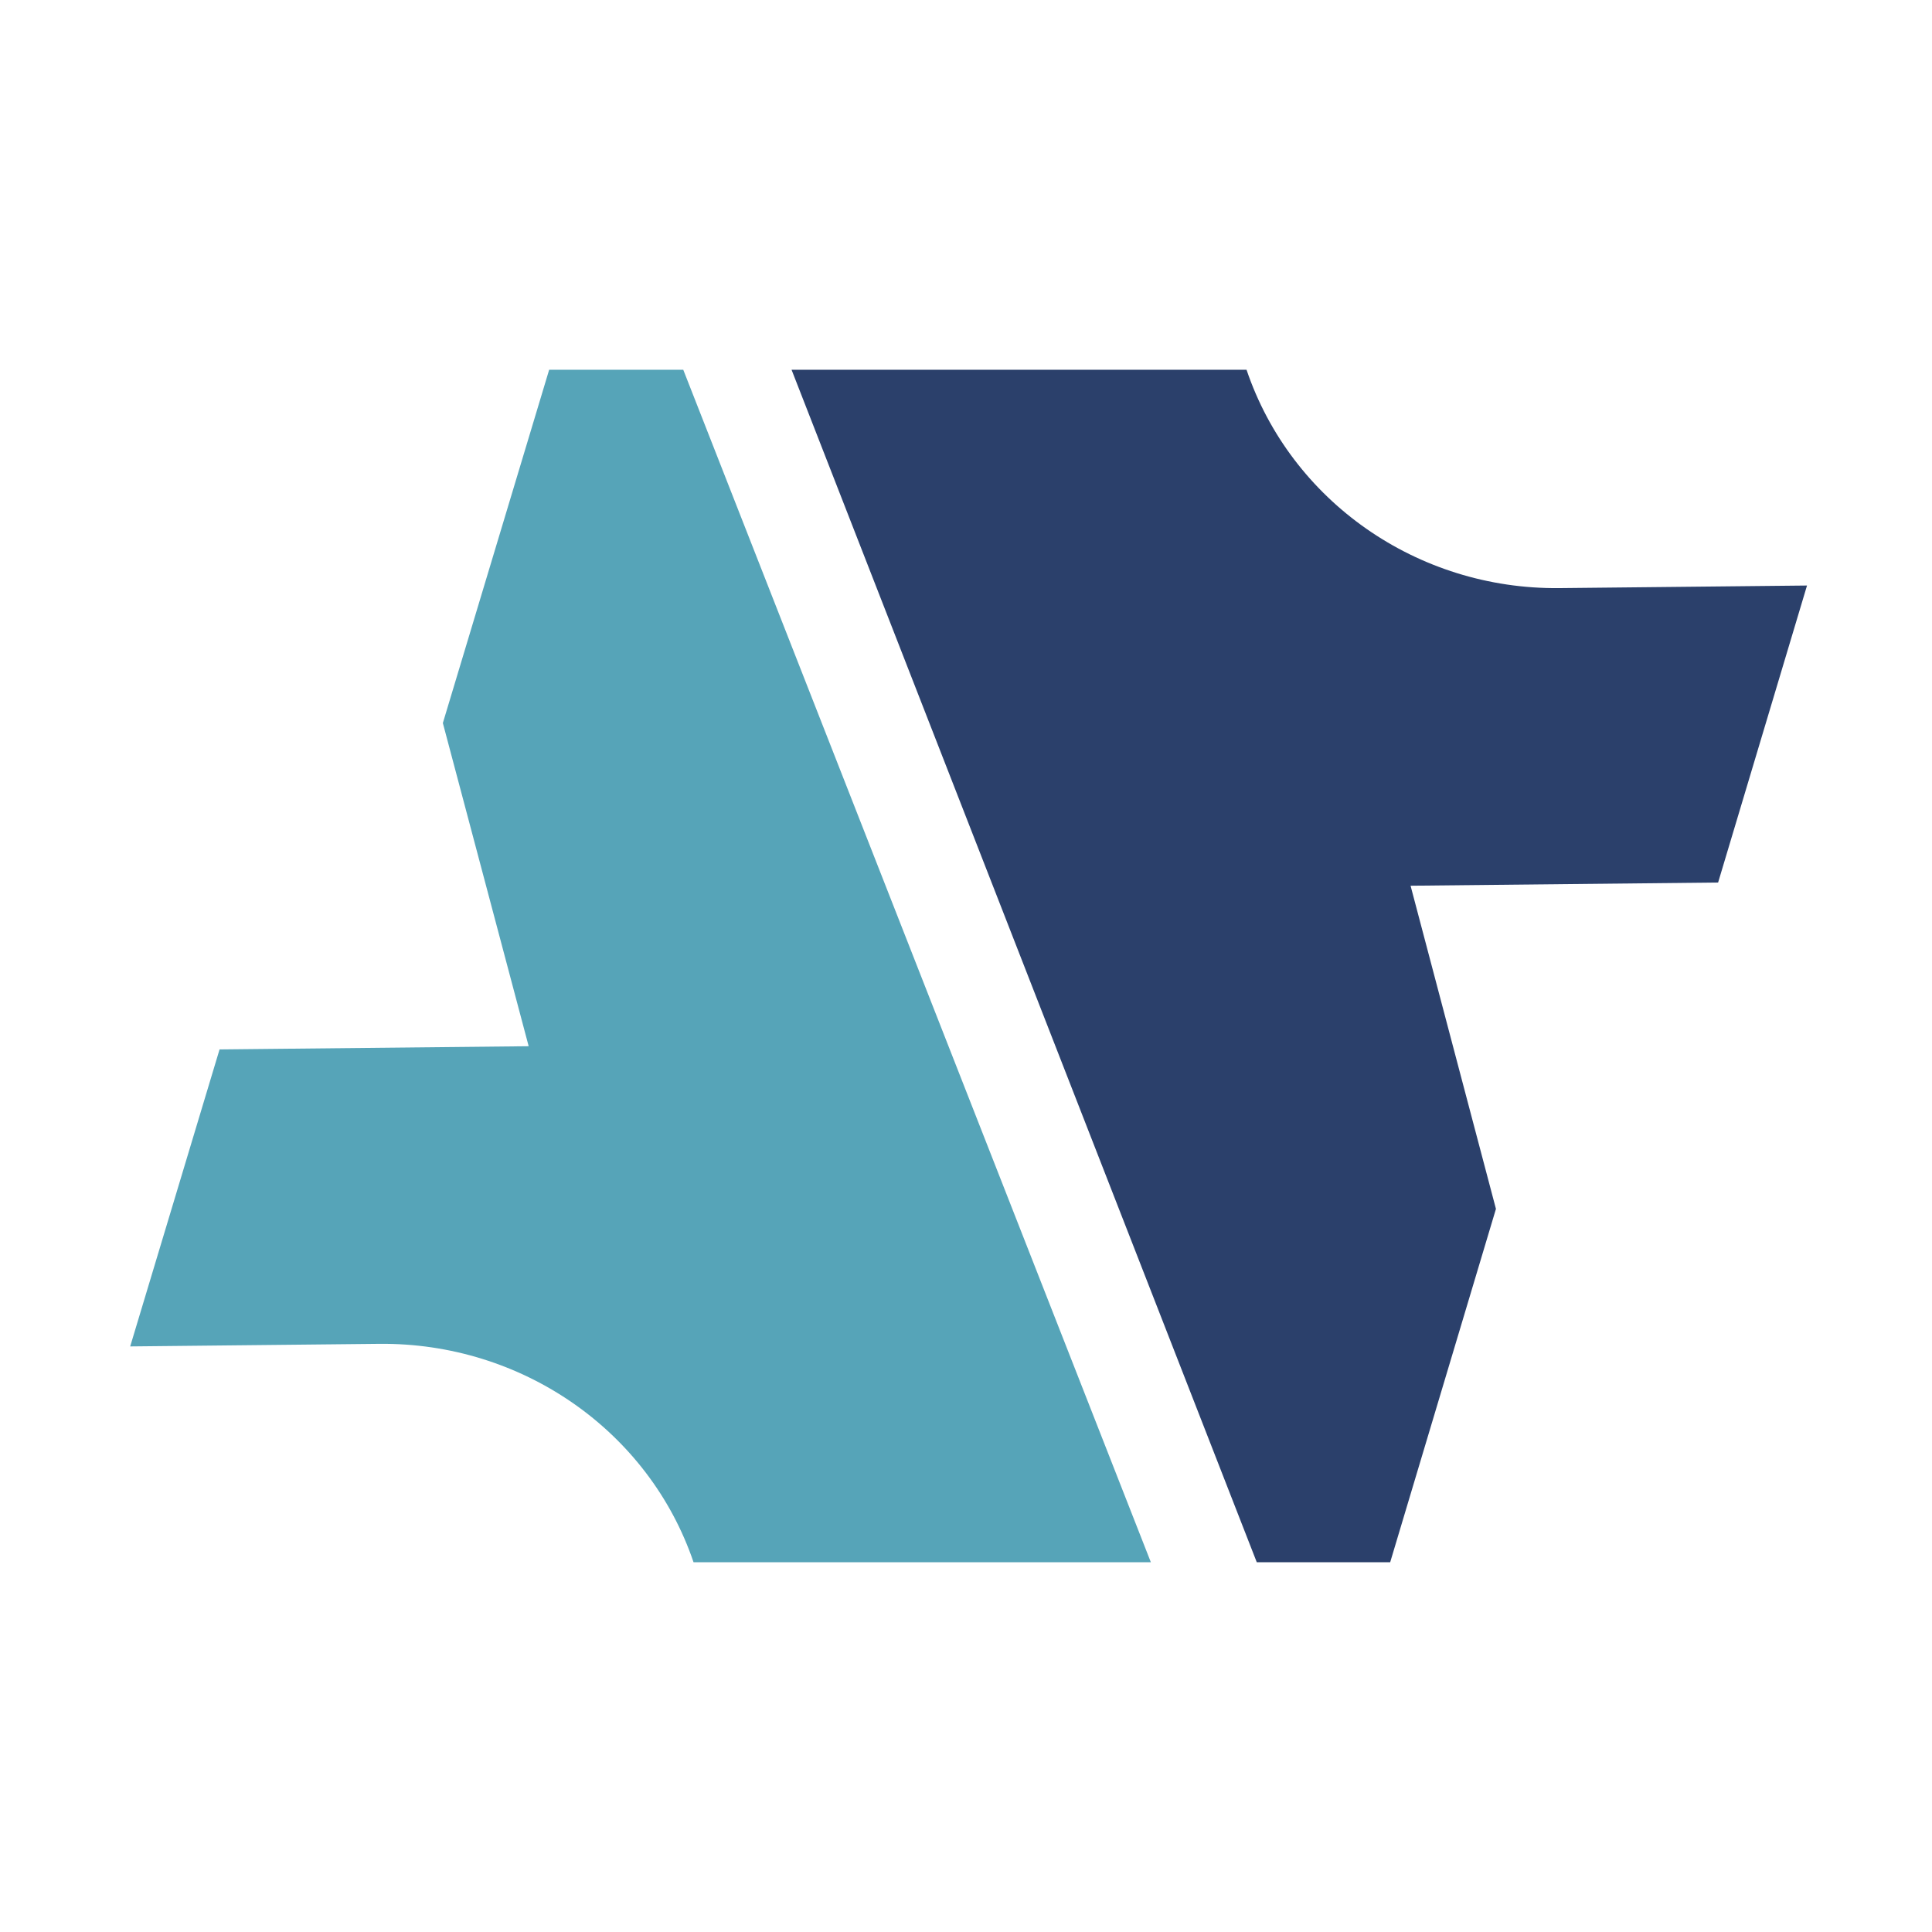 <svg xmlns="http://www.w3.org/2000/svg" version="1.1" xmlns:xlink="http://www.w3.org/1999/xlink" xmlns:svgjs="http://svgjs.dev/svgjs" width="371" height="371"><rect width="100%" height="100%" fill="#808080" stroke="none"/><svg width="371" height="371" viewBox="0 0 371 371" fill="none" xmlns="http://www.w3.org/2000/svg">
<rect width="371" height="371" fill="white"></rect>
<path d="M105.456 71L85.041 138.847L101.52 200.905L42.162 201.52L25 258.552L72.825 258.056C100.225 257.779 124.606 274.77 133.182 300H221L131.204 71H105.456Z" fill="#56A4B8"></path>
<path d="M347 112.438L299.419 112.934C272.159 113.211 247.902 96.22 239.37 71H152L241.338 300H266.955L287.265 232.143L270.871 170.085L329.926 169.47L347 112.438Z" fill="#2b406b"></path>
</svg><style>@media (prefers-color-scheme: light) { :root { filter: none; } }
@media (prefers-color-scheme: dark) { :root { filter: none; } }
</style></svg>